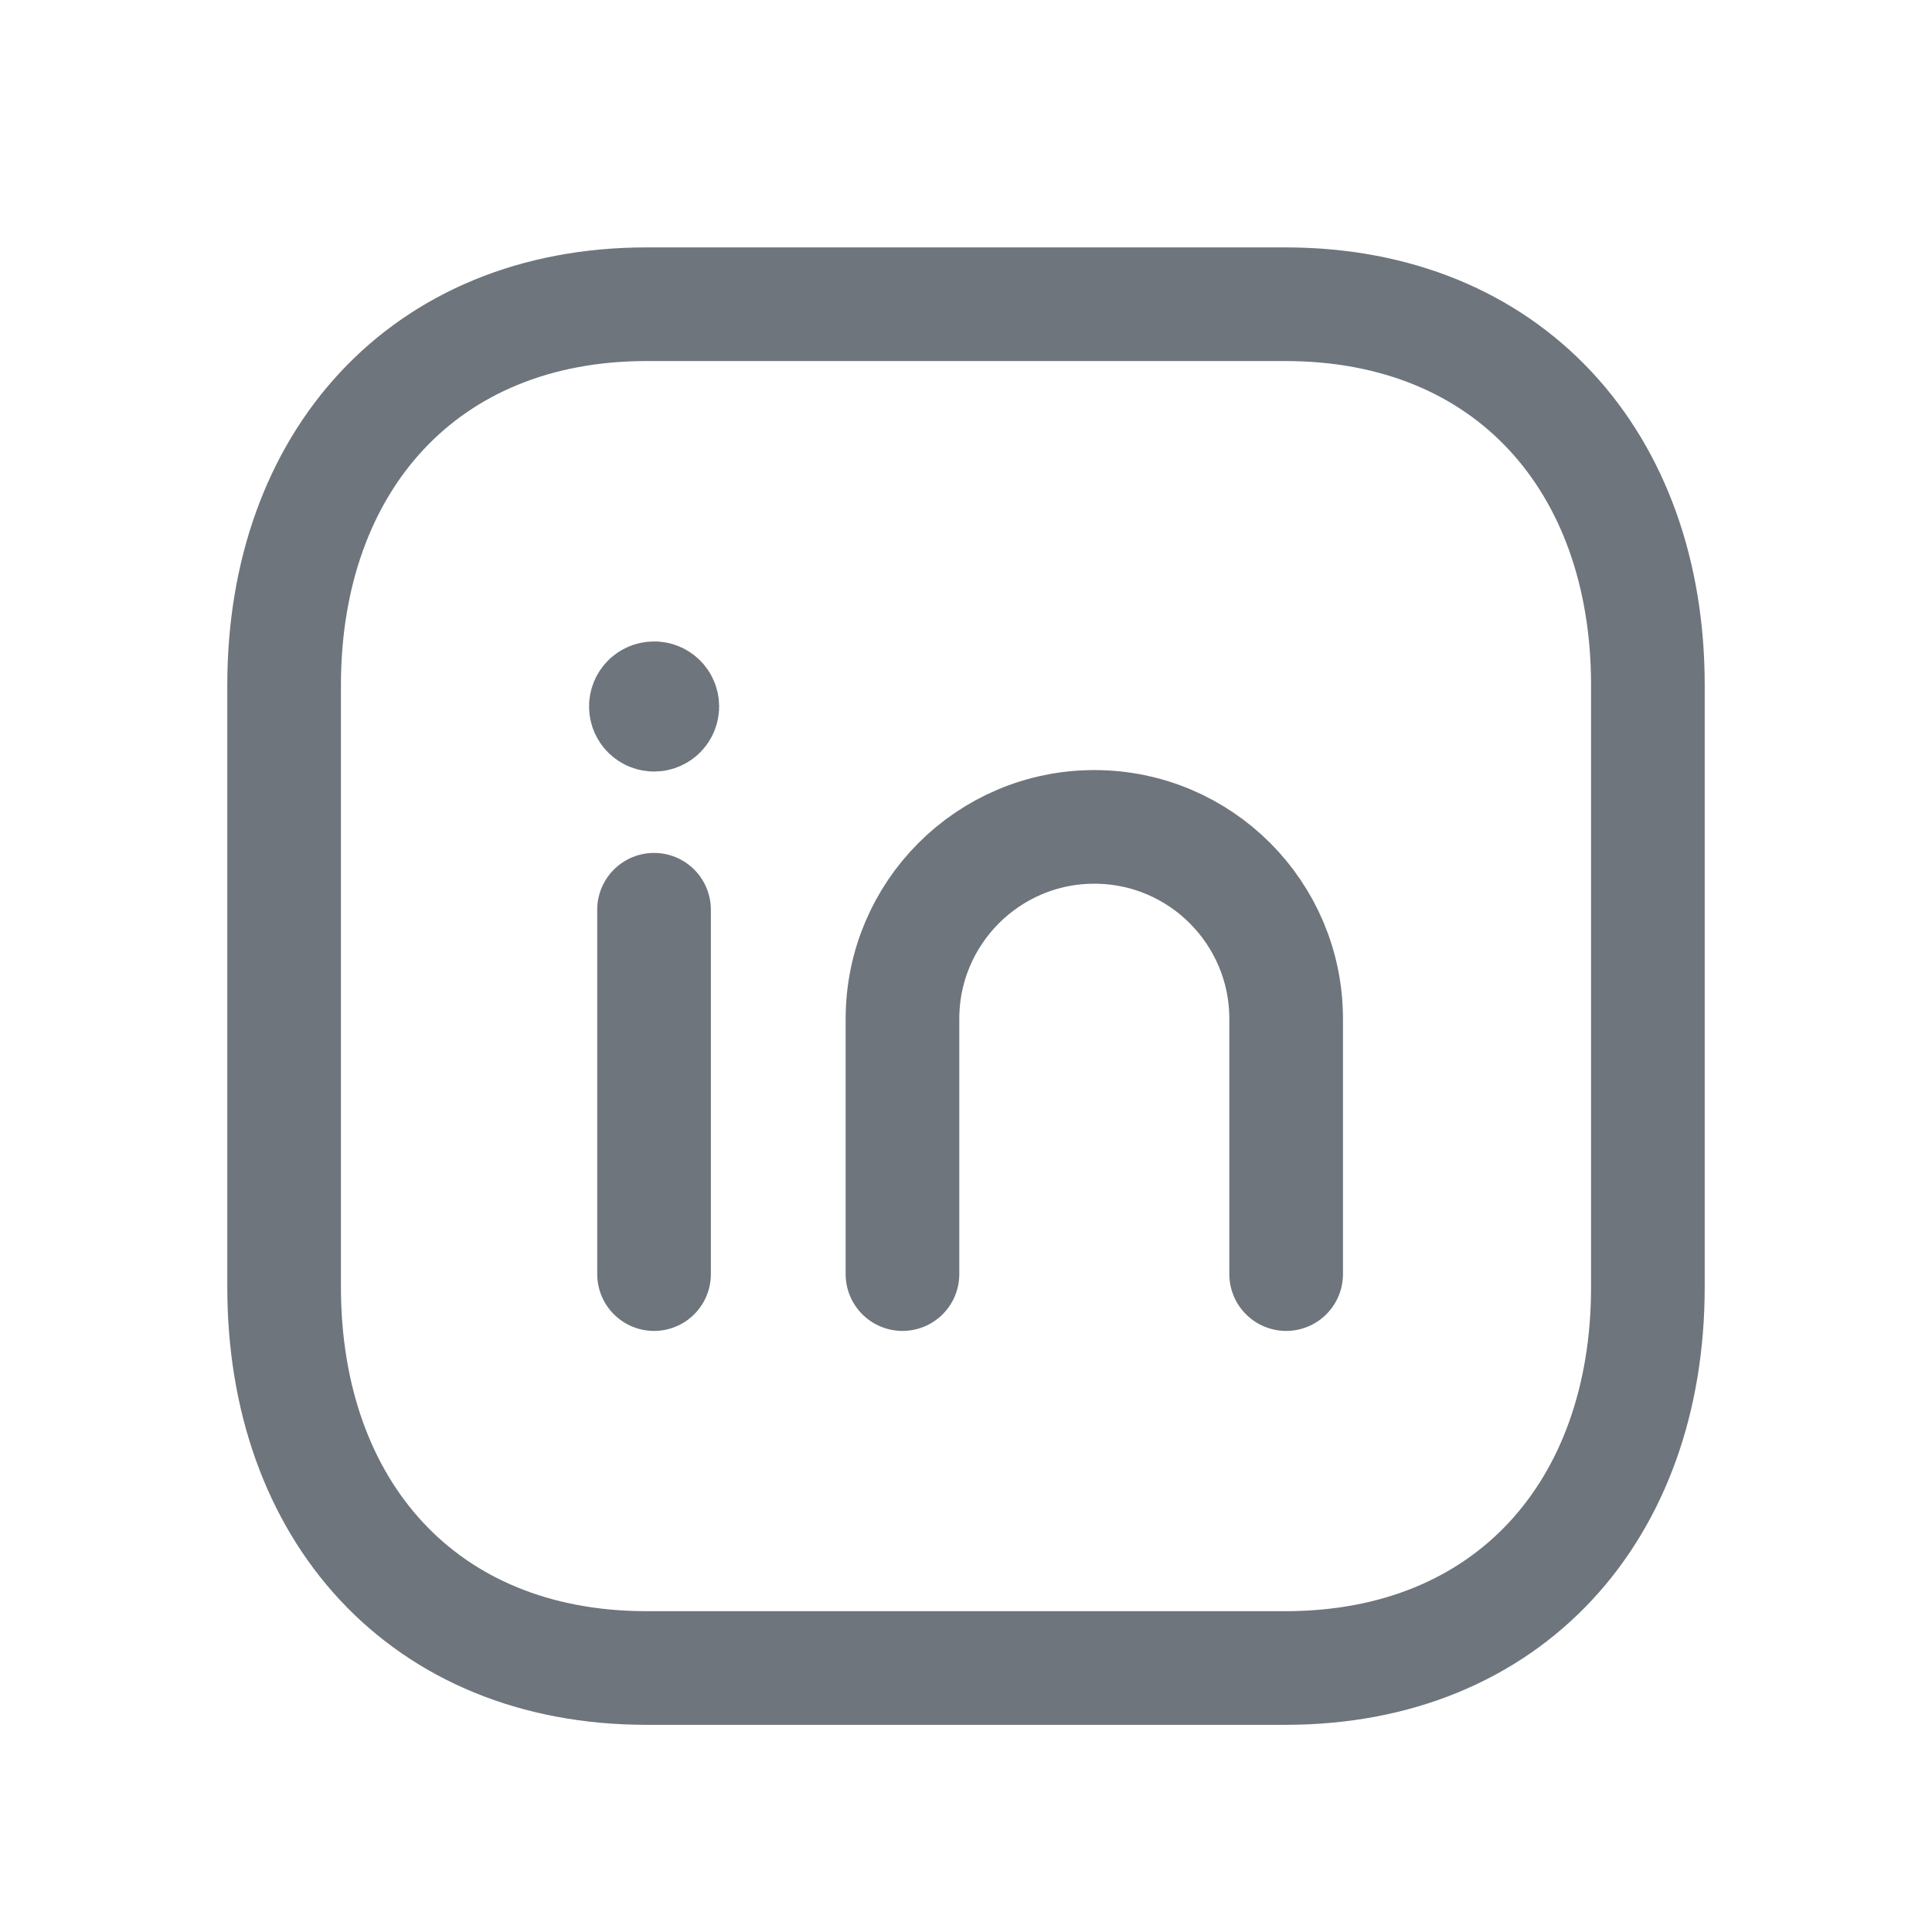 <svg width="17" height="17" viewBox="0 0 17 17" fill="none" xmlns="http://www.w3.org/2000/svg">
<path d="M5.688 2.677H11.311C13.277 2.677 14.5 4.065 14.5 6.028V11.326C14.5 13.29 13.277 14.677 11.311 14.677H5.688C3.723 14.677 2.5 13.29 2.5 11.326V6.028C2.5 4.065 3.729 2.677 5.688 2.677Z" stroke="#6E757C" stroke-linecap="round" stroke-linejoin="round"/>
<path d="M5.755 8.005V11.211" stroke="#6E757C" stroke-linecap="round" stroke-linejoin="round"/>
<path d="M7.941 11.211V8.965C7.941 8.033 8.697 7.276 9.629 7.276C10.562 7.276 11.317 8.033 11.317 8.965V11.211" stroke="#6E757C" stroke-linecap="round" stroke-linejoin="round"/>
<path d="M5.756 6.212V6.23M5.828 6.216C5.828 6.256 5.796 6.289 5.756 6.289C5.715 6.289 5.683 6.256 5.683 6.216C5.683 6.176 5.715 6.144 5.756 6.144C5.796 6.144 5.828 6.176 5.828 6.216Z" stroke="#6E757C" stroke-linecap="round" stroke-linejoin="round"/>
</svg>
